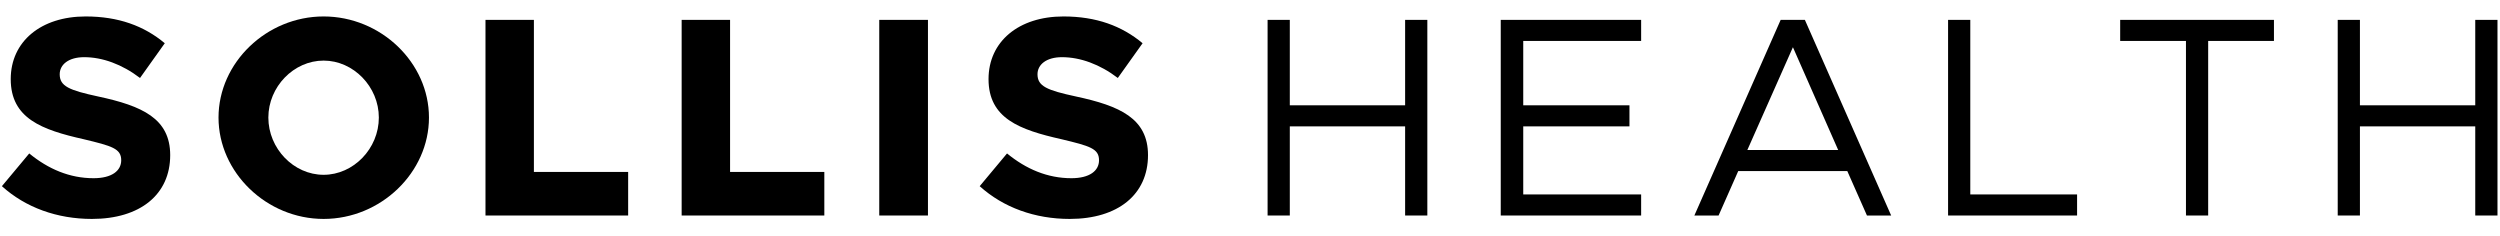 <svg width="138" height="13" viewBox="0 0 138 13" fill="none" xmlns="http://www.w3.org/2000/svg">
<path d="M5.072 12.085C3.154 12.085 1.409 11.456 0.105 10.277L1.614 8.47C2.667 9.334 3.846 9.837 5.166 9.837C6.172 9.837 6.691 9.428 6.691 8.847C6.691 8.202 6.188 8.061 4.616 7.684C2.305 7.165 0.592 6.536 0.592 4.367C0.592 2.292 2.258 0.908 4.726 0.908C6.534 0.908 7.949 1.427 9.096 2.386L7.729 4.304C6.738 3.549 5.654 3.156 4.648 3.156C3.783 3.156 3.296 3.565 3.296 4.1C3.296 4.76 3.814 4.98 5.418 5.326C7.839 5.844 9.395 6.536 9.395 8.564C9.395 10.733 7.744 12.085 5.072 12.085Z" fill="black"/>
<path d="M17.863 12.085C14.719 12.085 12.062 9.523 12.062 6.489C12.062 3.455 14.719 0.908 17.863 0.908C21.022 0.908 23.679 3.455 23.679 6.489C23.679 9.523 21.022 12.085 17.863 12.085ZM17.863 9.649C19.513 9.649 20.912 8.202 20.912 6.489C20.912 4.791 19.513 3.345 17.863 3.345C16.212 3.345 14.813 4.791 14.813 6.489C14.813 8.202 16.212 9.649 17.863 9.649Z" fill="black"/>
<path d="M29.471 9.491H34.674V11.896H26.799V1.097H29.471V9.491Z" fill="black"/>
<path d="M40.3 9.491H45.503V11.896H37.627V1.097H40.3V9.491Z" fill="black"/>
<path d="M48.535 11.896V1.097H51.223V11.896H48.535Z" fill="black"/>
<path d="M59.047 12.085C57.129 12.085 55.384 11.456 54.079 10.277L55.588 8.47C56.642 9.334 57.821 9.837 59.141 9.837C60.147 9.837 60.666 9.428 60.666 8.847C60.666 8.202 60.163 8.061 58.591 7.684C56.28 7.165 54.567 6.536 54.567 4.367C54.567 2.292 56.233 0.908 58.701 0.908C60.509 0.908 61.923 1.427 63.071 2.386L61.703 4.304C60.713 3.549 59.628 3.156 58.622 3.156C57.758 3.156 57.27 3.565 57.27 4.1C57.27 4.76 57.789 4.98 59.393 5.326C61.813 5.844 63.37 6.536 63.37 8.564C63.37 10.733 61.719 12.085 59.047 12.085Z" fill="black"/>
<path d="M77.563 1.097H78.789V11.896H77.563V6.976H71.197V11.896H69.971V1.097H71.197V5.813H77.563V1.097Z" fill="black"/>
<path d="M90.591 2.26H84.083V5.813H89.946V6.976H84.083V10.733H90.591V11.896H82.841V1.097H90.591V2.26Z" fill="black"/>
<path d="M103.056 11.896L101.971 9.444H95.95L94.866 11.896H93.529L98.293 1.097H99.629L104.392 11.896H103.056ZM96.453 8.281H101.468L98.969 2.606L96.453 8.281Z" fill="black"/>
<path d="M108.76 10.733H114.655V11.896H107.534V1.097H108.76V10.733Z" fill="black"/>
<path d="M120.665 11.896V2.26H117.034V1.097H125.522V2.26H121.891V11.896H120.665Z" fill="black"/>
<path d="M136.634 1.097H137.861V11.896H136.634V6.976H130.268V11.896H129.042V1.097H130.268V5.813H136.634V1.097Z" fill="black"/>
</svg>
